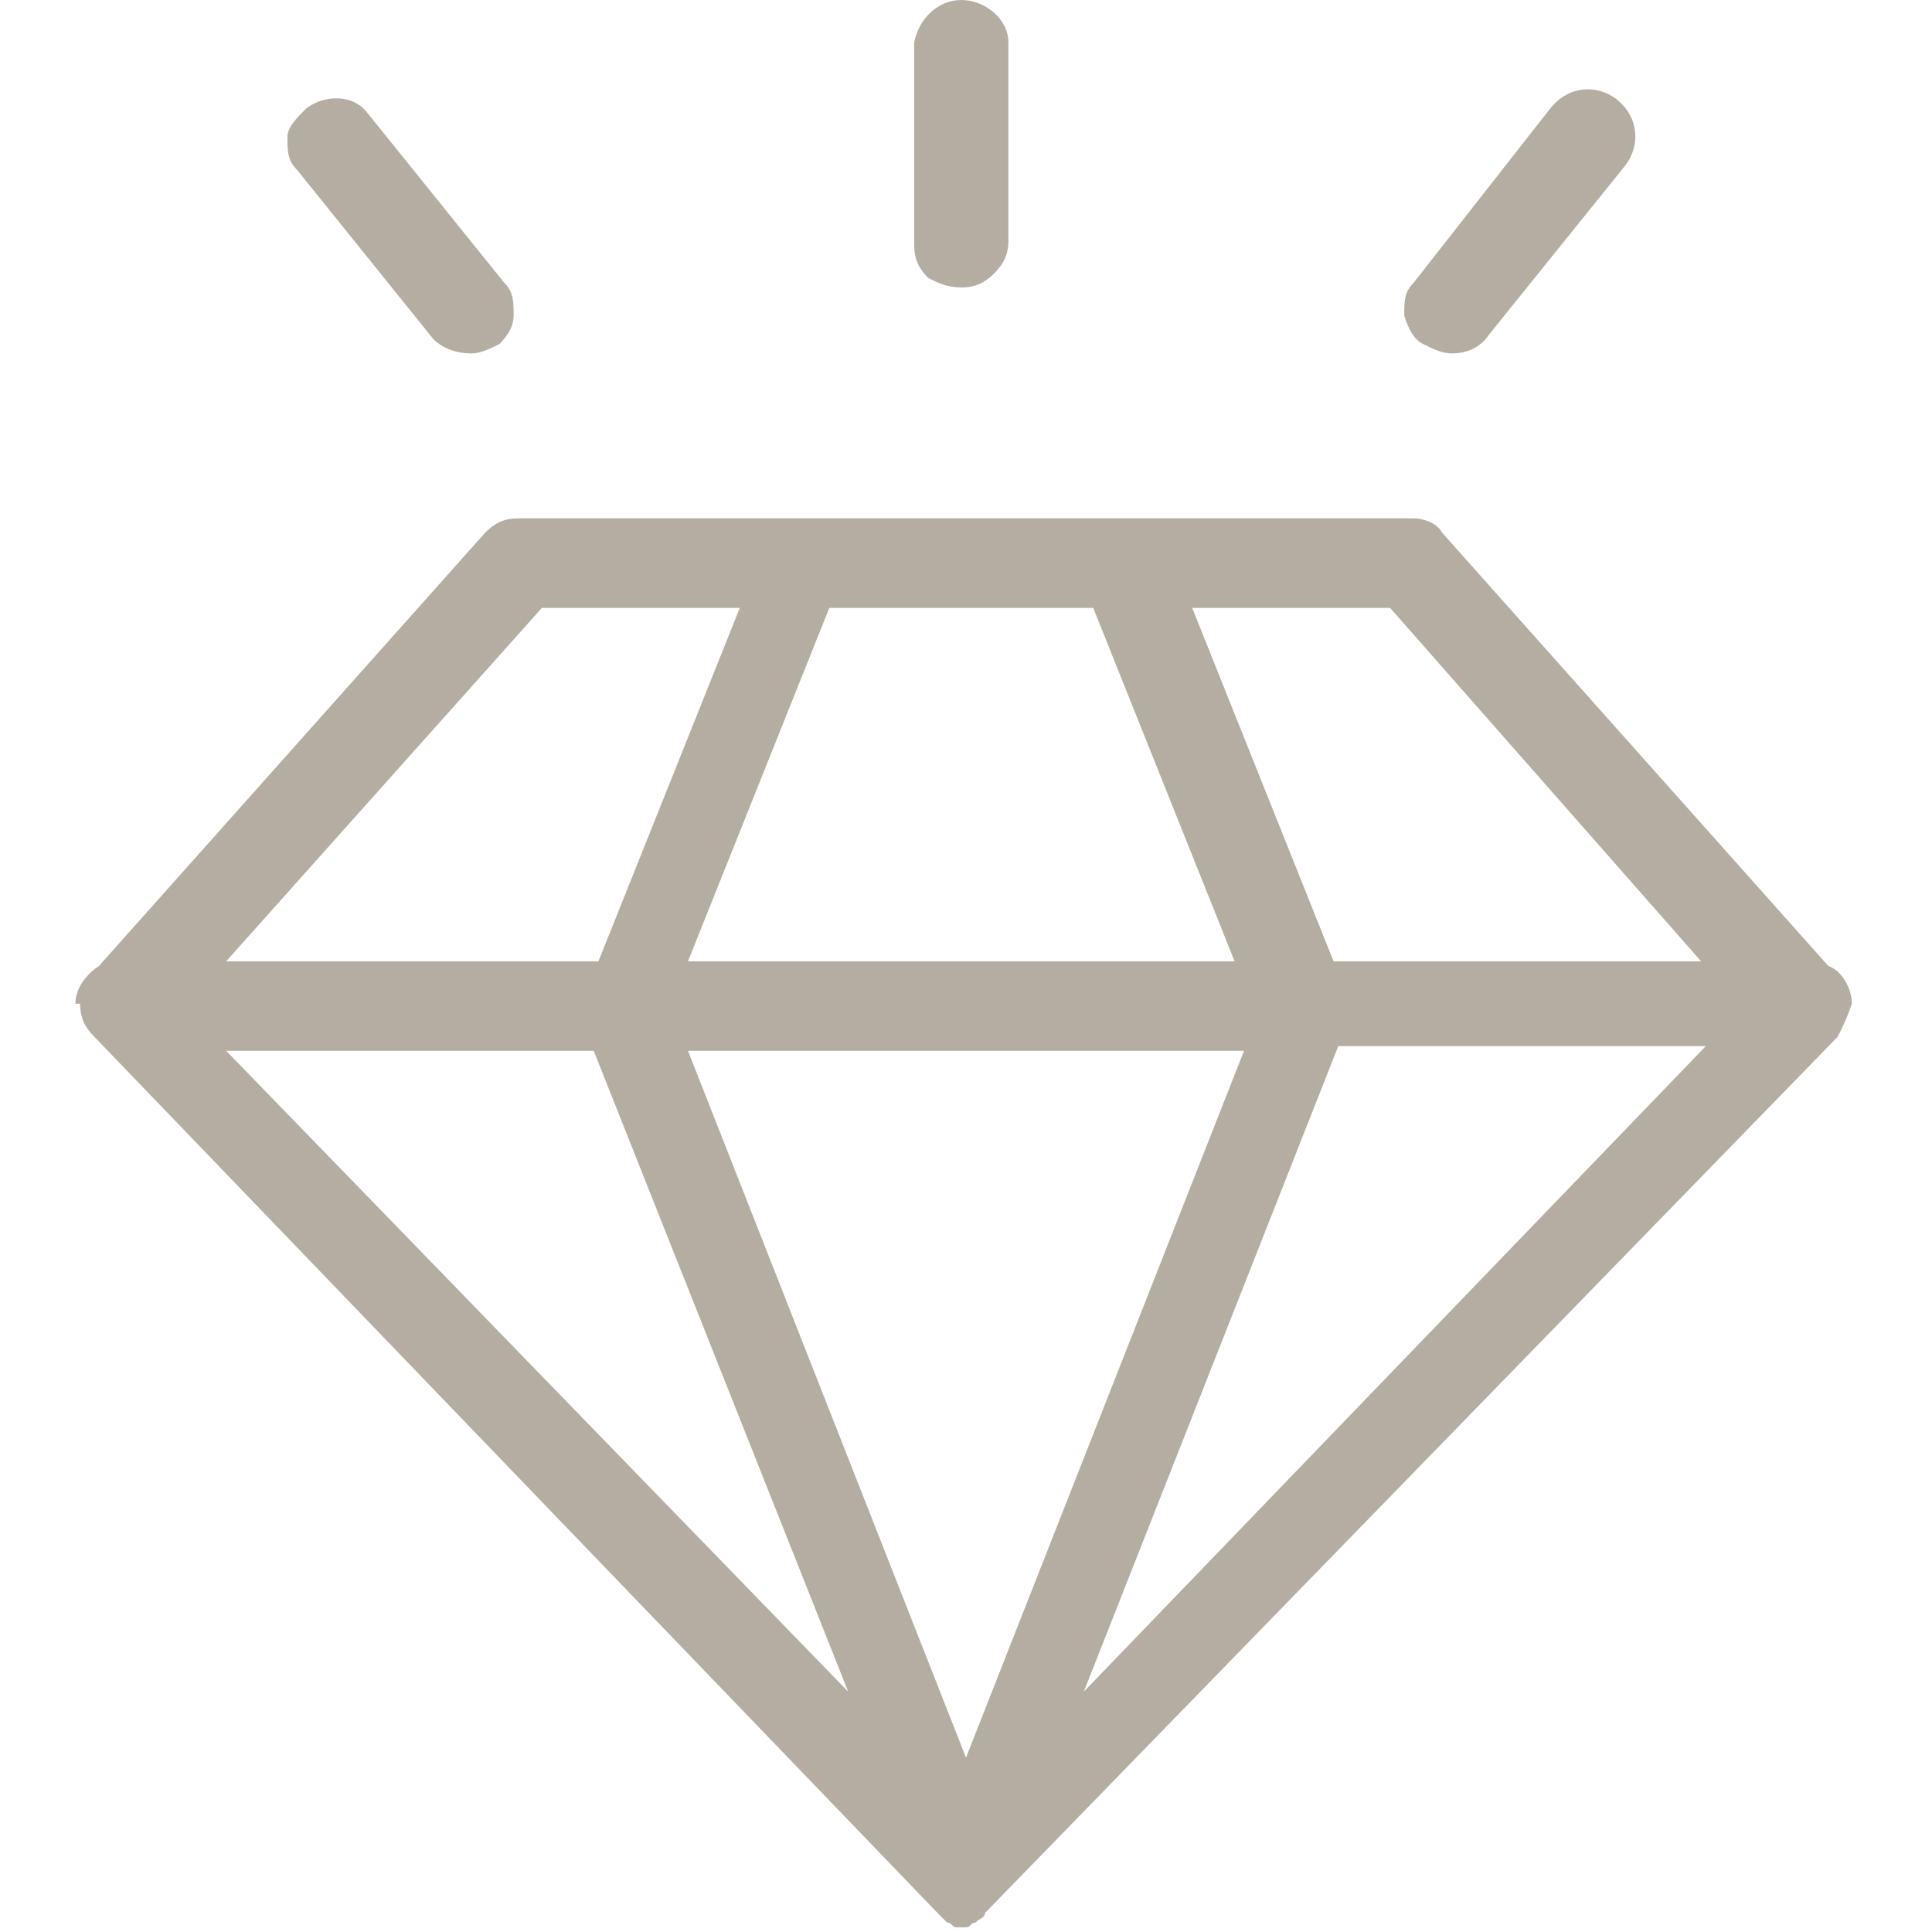<?xml version="1.0" encoding="utf-8"?>
<!-- Generator: Adobe Illustrator 27.0.1, SVG Export Plug-In . SVG Version: 6.00 Build 0)  -->
<svg version="1.1" id="Camada_1" xmlns="http://www.w3.org/2000/svg" xmlns:xlink="http://www.w3.org/1999/xlink" x="0px" y="0px"
	 viewBox="0 0 41 41" style="enable-background:new 0 0 41 41;" xml:space="preserve">
<style type="text/css">
	.st0{fill:#B4ADA2;}
</style>
<g>
	<path class="st0" d="M20.4,6.1c0.3,0,0.5-0.1,0.7-0.3c0.2-0.2,0.3-0.4,0.3-0.7V0.9c0-0.5-0.5-0.9-1-0.9s-0.9,0.4-1,0.9v4.3
		c0,0.3,0.1,0.5,0.3,0.7C19.9,6,20.1,6.1,20.4,6.1L20.4,6.1z"/>
	<path class="st0" d="M9.2,7.2C9.4,7.4,9.7,7.5,10,7.5c0.2,0,0.4-0.1,0.6-0.2c0.2-0.2,0.3-0.4,0.3-0.6c0-0.3,0-0.5-0.2-0.7L7.8,2.4
		l0,0C7.5,2,6.9,2,6.5,2.3C6.3,2.5,6.1,2.7,6.1,2.9c0,0.3,0,0.5,0.2,0.7L9.2,7.2z"/>
	<path class="st0" d="M30.2,7.3c0.2,0.1,0.4,0.2,0.6,0.2c0.3,0,0.6-0.1,0.8-0.4l2.9-3.6l0,0c0.3-0.4,0.3-1-0.2-1.4
		c-0.4-0.3-1-0.3-1.4,0.2L30,6l0,0c-0.2,0.2-0.2,0.4-0.2,0.7C29.9,7,30,7.2,30.2,7.3L30.2,7.3z"/>
	<path class="st0" d="M39.3,21.3c0-0.3-0.2-0.7-0.5-0.8l-8.2-9.2C30.5,11.1,30.2,11,30,11h-9.4h-0.2H11c-0.3,0-0.5,0.1-0.7,0.3
		l-8.2,9.2c-0.3,0.2-0.5,0.5-0.5,0.8h0.1c0,0.3,0.1,0.5,0.3,0.7l17.9,18.6c0.1,0.1,0.2,0.2,0.2,0.2c0.1,0,0.1,0.1,0.2,0.1l0,0h0.1
		l0,0l0,0h0.1l0,0c0.1,0,0.1-0.1,0.2-0.1c0.1-0.1,0.2-0.1,0.2-0.2L39,22C39.1,21.8,39.2,21.6,39.3,21.3L39.3,21.3z M29.5,12.9
		l6.6,7.5h-7.8l-3-7.5H29.5z M20.4,12.9h0.2h2.6l3,7.5h-5.7h-0.2h-5.7l3-7.5H20.4z M11.5,12.9h4.2l-3,7.5H4.8L11.5,12.9z M4.8,22.3
		h7.8L18,35.9L4.8,22.3z M20.5,37.3l-5.9-15h5.8h0.2h5.8L20.5,37.3z M23,35.9l5.4-13.7h7.8L23,35.9z"/>
</g>
</svg>
